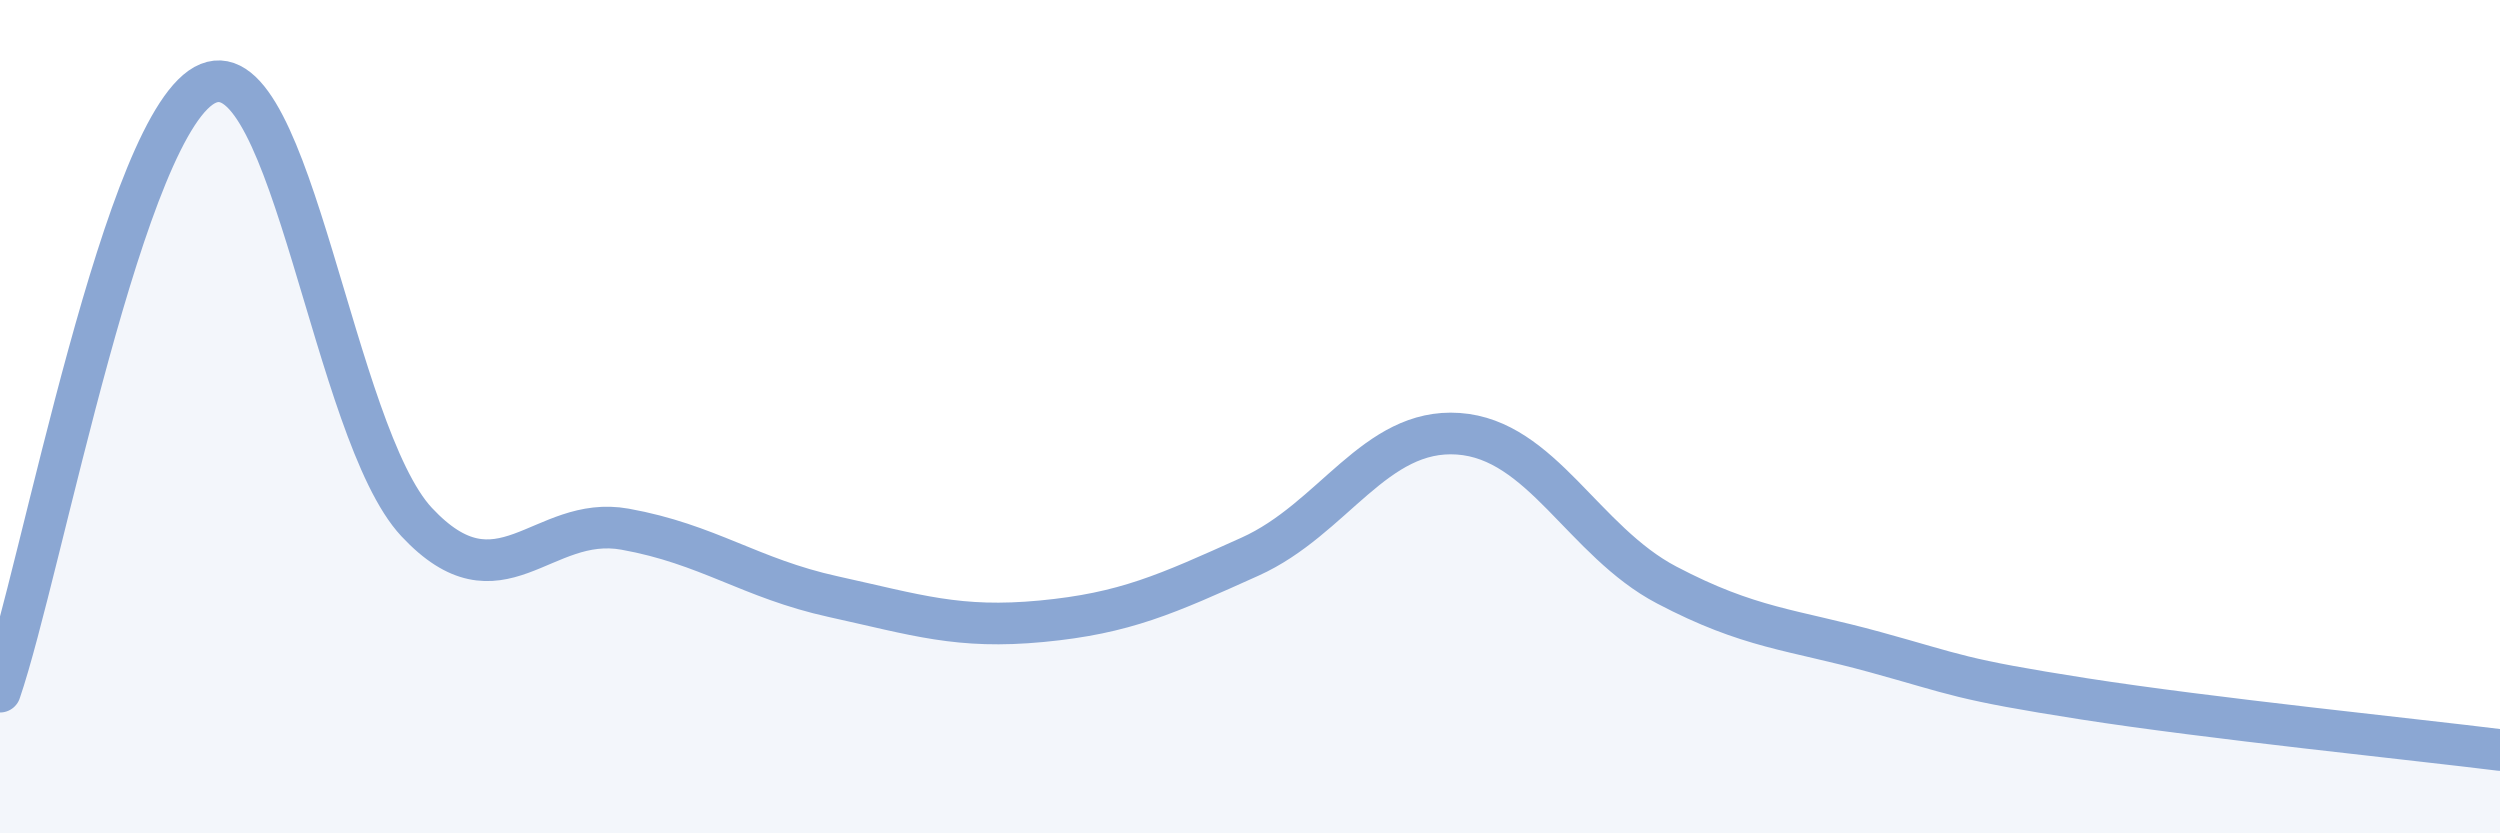 
    <svg width="60" height="20" viewBox="0 0 60 20" xmlns="http://www.w3.org/2000/svg">
      <path
        d="M 0,16.6 C 1,13.68 3,2.81 5,2 C 7,1.19 8,10.39 10,12.53 C 12,14.67 13,12.34 15,12.7 C 17,13.06 18,13.88 20,14.32 C 22,14.76 23,15.1 25,14.91 C 27,14.72 28,14.26 30,13.36 C 32,12.46 33,10.27 35,10.41 C 37,10.55 38,12.99 40,14.04 C 42,15.09 43,15.1 45,15.65 C 47,16.2 47,16.3 50,16.77 C 53,17.24 58,17.75 60,18L60 20L0 20Z"
        fill="#8ba7d3"
        opacity="0.1"
        stroke-linecap="round"
        stroke-linejoin="round"
      />
      <path
        d="M 0,16.6 C 1,13.68 3,2.81 5,2 C 7,1.19 8,10.39 10,12.53 C 12,14.67 13,12.34 15,12.7 C 17,13.06 18,13.88 20,14.32 C 22,14.76 23,15.1 25,14.91 C 27,14.72 28,14.26 30,13.36 C 32,12.46 33,10.27 35,10.41 C 37,10.55 38,12.99 40,14.04 C 42,15.09 43,15.1 45,15.65 C 47,16.2 47,16.3 50,16.77 C 53,17.24 58,17.75 60,18"
        stroke="#8ba7d3"
        stroke-width="1"
        fill="none"
        stroke-linecap="round"
        stroke-linejoin="round"
      />
    </svg>
  